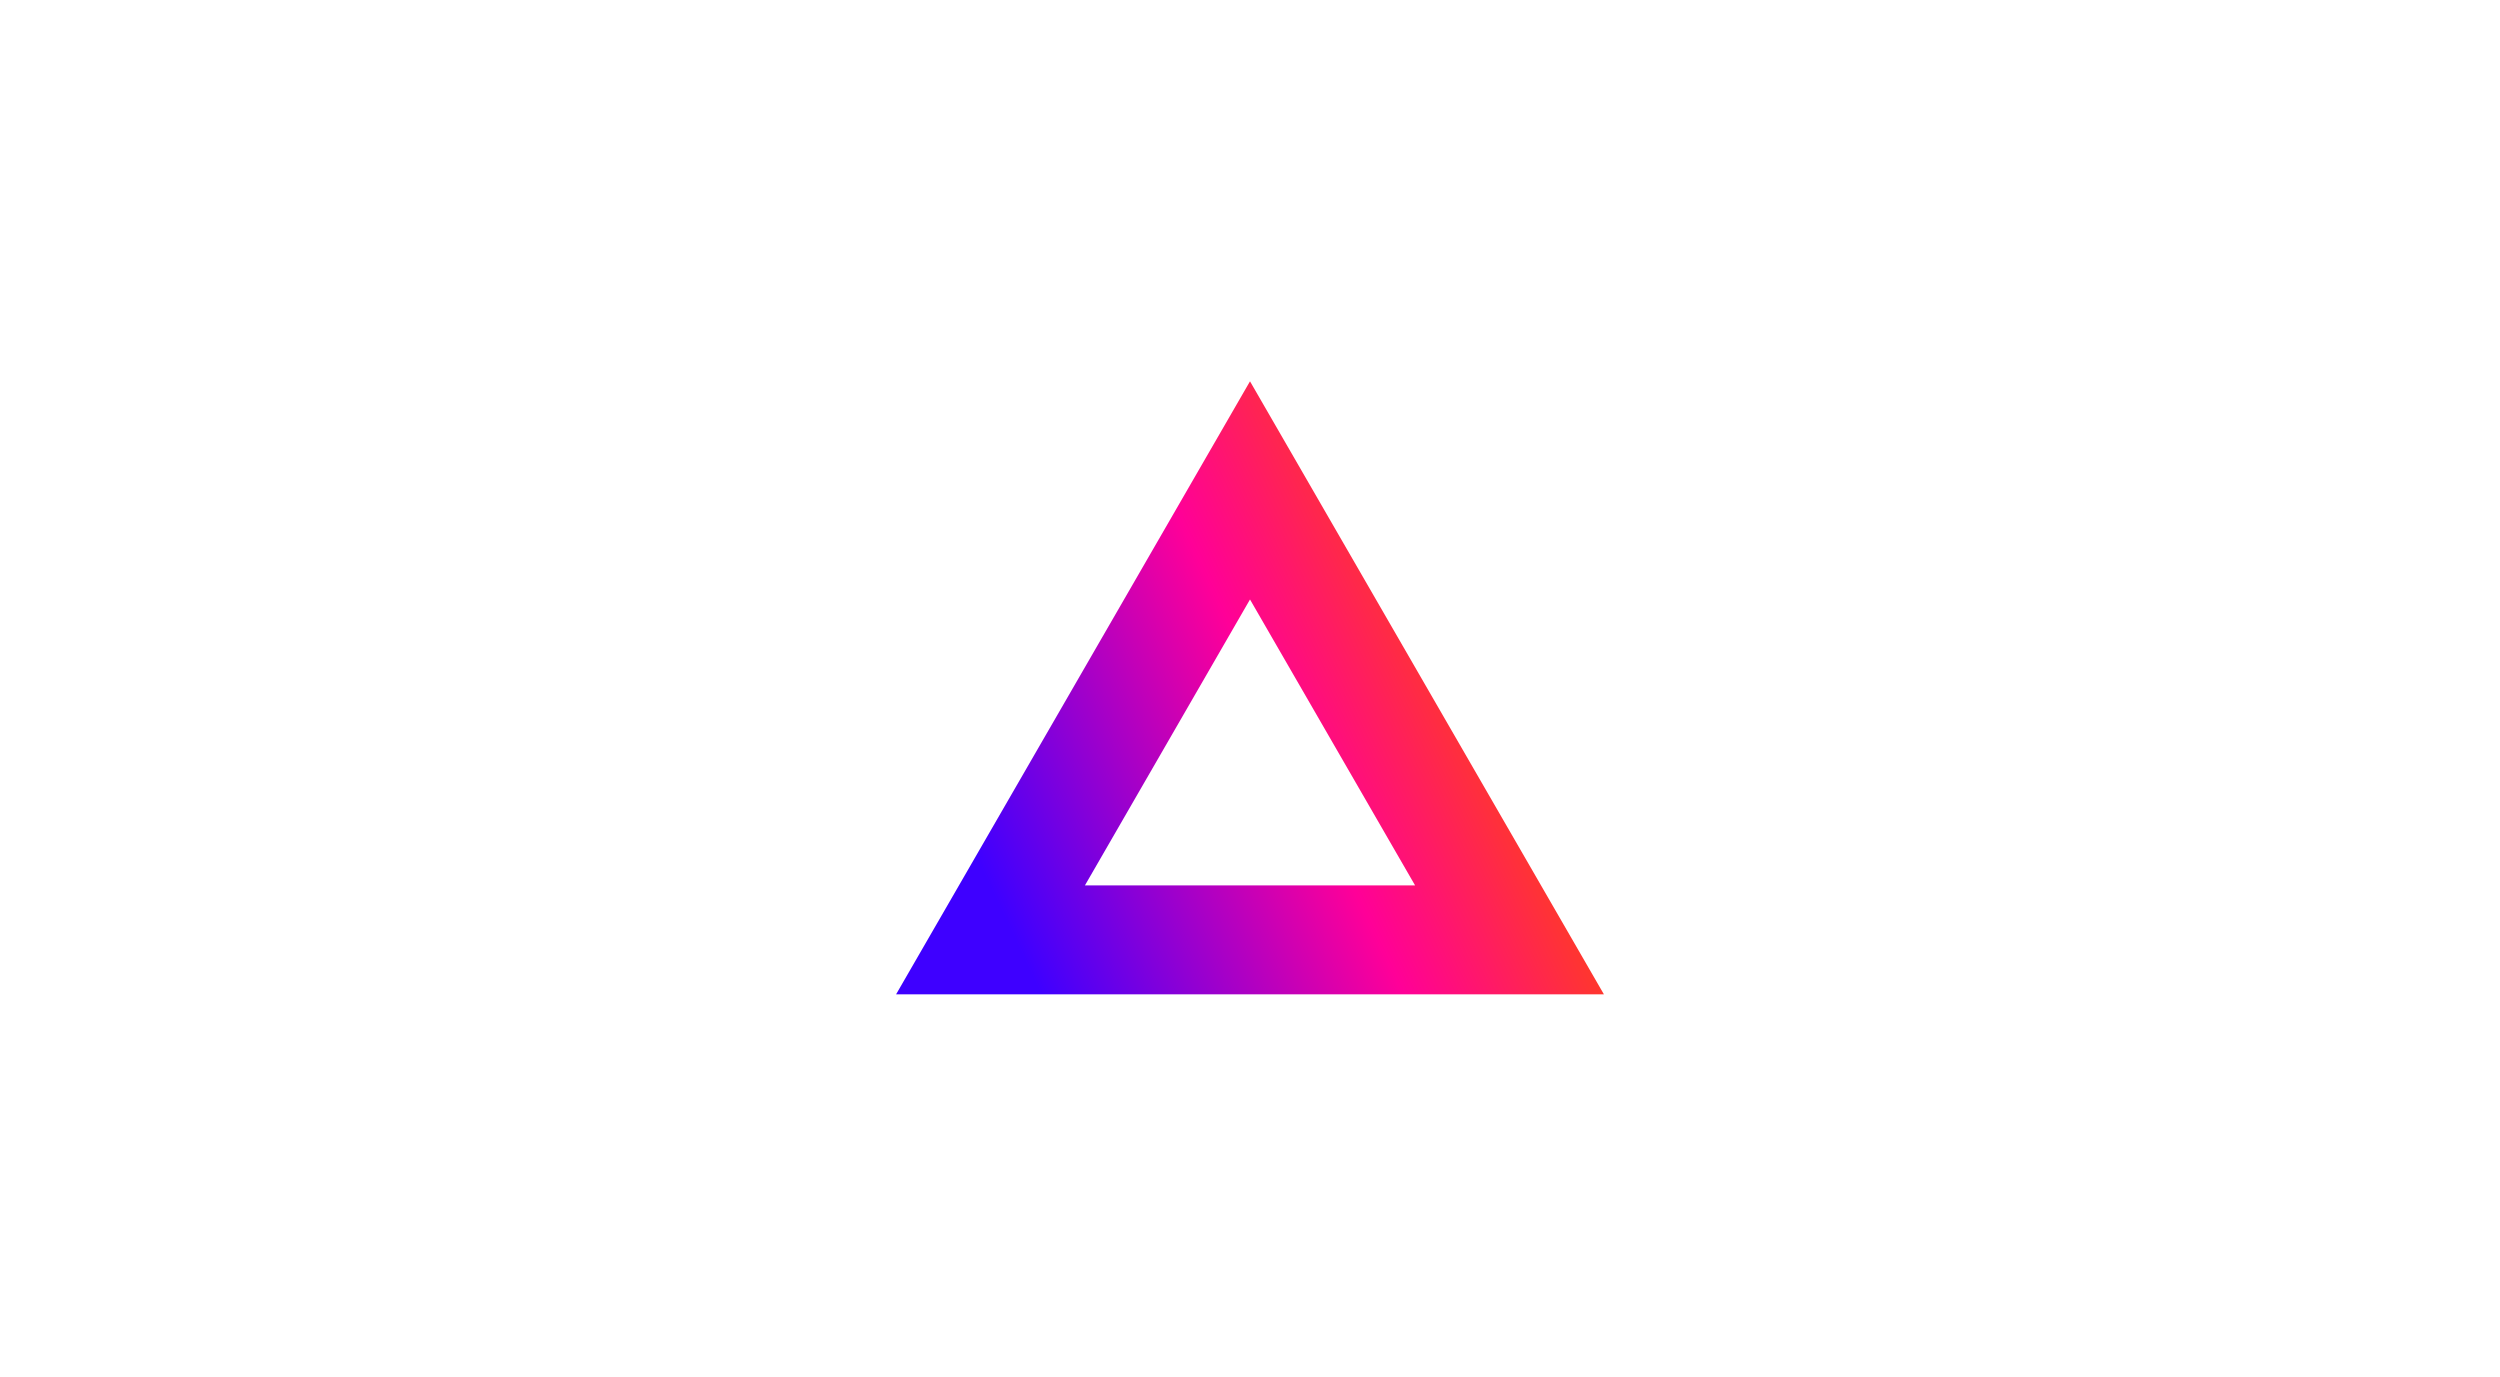 <svg xmlns="http://www.w3.org/2000/svg" width="365" height="201" viewBox="0 0 365 201" fill="none">
<path d="M182.5 55.672L234.172 145.174H130.828L182.5 55.672ZM206.6 129.264L182.5 87.522L158.401 129.264H206.6Z" fill="url(#paint0_linear_2329_29315)"/>
<defs>
<linearGradient id="paint0_linear_2329_29315" x1="147.271" y1="137.853" x2="250.432" y2="89.141" gradientUnits="userSpaceOnUse">
<stop offset="0.01" stop-color="#3E00FF"/>
<stop offset="0.43" stop-color="#FF0098"/>
<stop offset="0.76" stop-color="#FF4E00"/>
<stop offset="1" stop-color="#FFAE03"/>
</linearGradient>
</defs>
</svg>